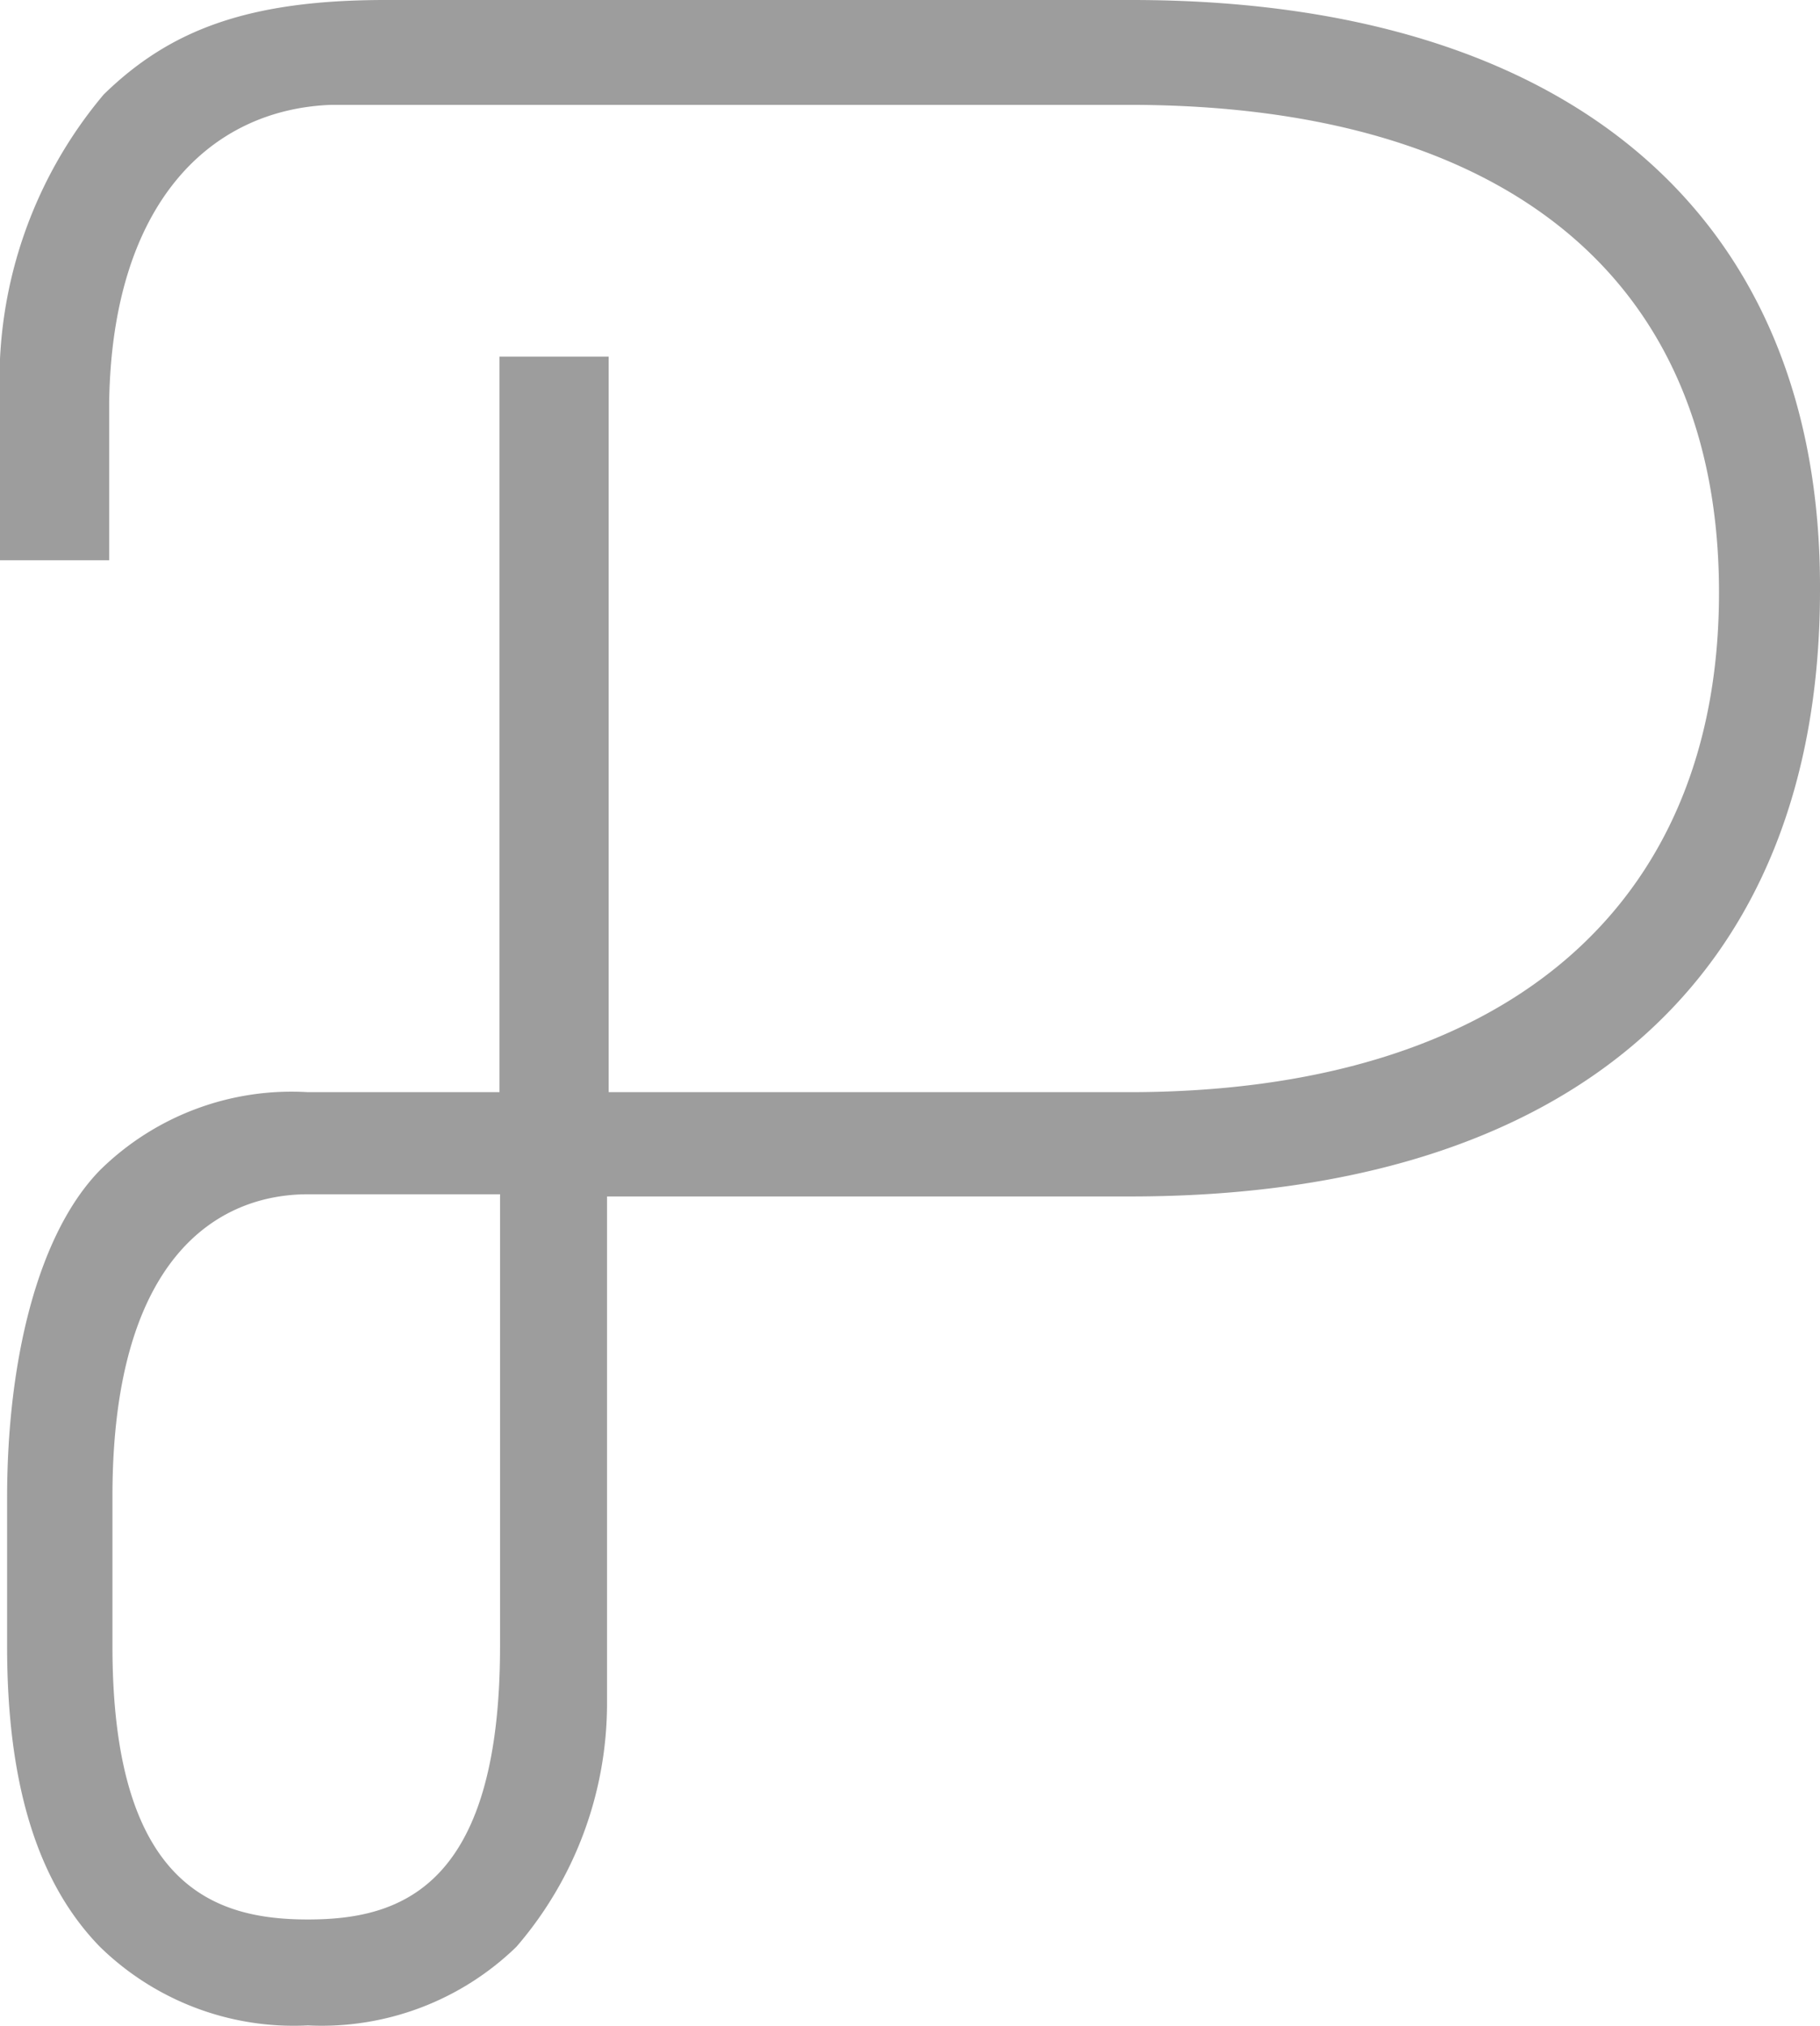 <svg xmlns="http://www.w3.org/2000/svg" viewBox="0 0 33.34 37.1"><defs><style>.cls-1{fill:#9d9d9d;}</style></defs><g id="Ebene_2" data-name="Ebene 2"><g id="Ebene_1-2" data-name="Ebene 1"><g id="Ebene_2-2" data-name="Ebene 2"><g id="Ebene_1-2-2" data-name="Ebene 1-2"><path class="cls-1" d="M20.73,0H7.06C4.54,0,3.11.55,1.9,1.73A8.12,8.12,0,0,0,0,7.35v2.91H2V7.35C2.06,3.71,3.86,2,6.07,1.92H20.68c6.86,0,10.81,3.15,10.81,8.93S27.54,20,20.68,20H11.15V6.53h-2V20H5.64a5,5,0,0,0-3.81,1.43c-1.14,1.17-1.7,3.49-1.7,6v2.72c0,2.53.56,4.33,1.7,5.5a5.08,5.08,0,0,0,3.81,1.44,5.12,5.12,0,0,0,3.82-1.44,6.82,6.82,0,0,0,1.66-4.45h0V21.91H20.7c8.08,0,12.64-4,12.64-11.1C33.37,4,28.81,0,20.73,0ZM9.16,30.15c0,4.44-1.85,5-3.52,5s-3.58-.57-3.58-5V27.4c0-4.4,1.95-5.53,3.58-5.53H9.16Z"/></g></g></g></g></svg>